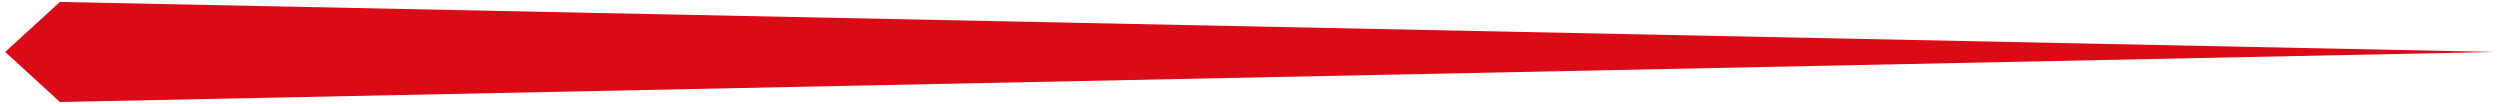 <svg xmlns="http://www.w3.org/2000/svg" xml:space="preserve" style="enable-background:new 0 0 411.02 17.09" viewBox="0 0 411.02 17.09"><path d="m9.85 16.77 400.33-8.23L9.85.32l-9 8.22z" style="fill:#db0a17"></path></svg>